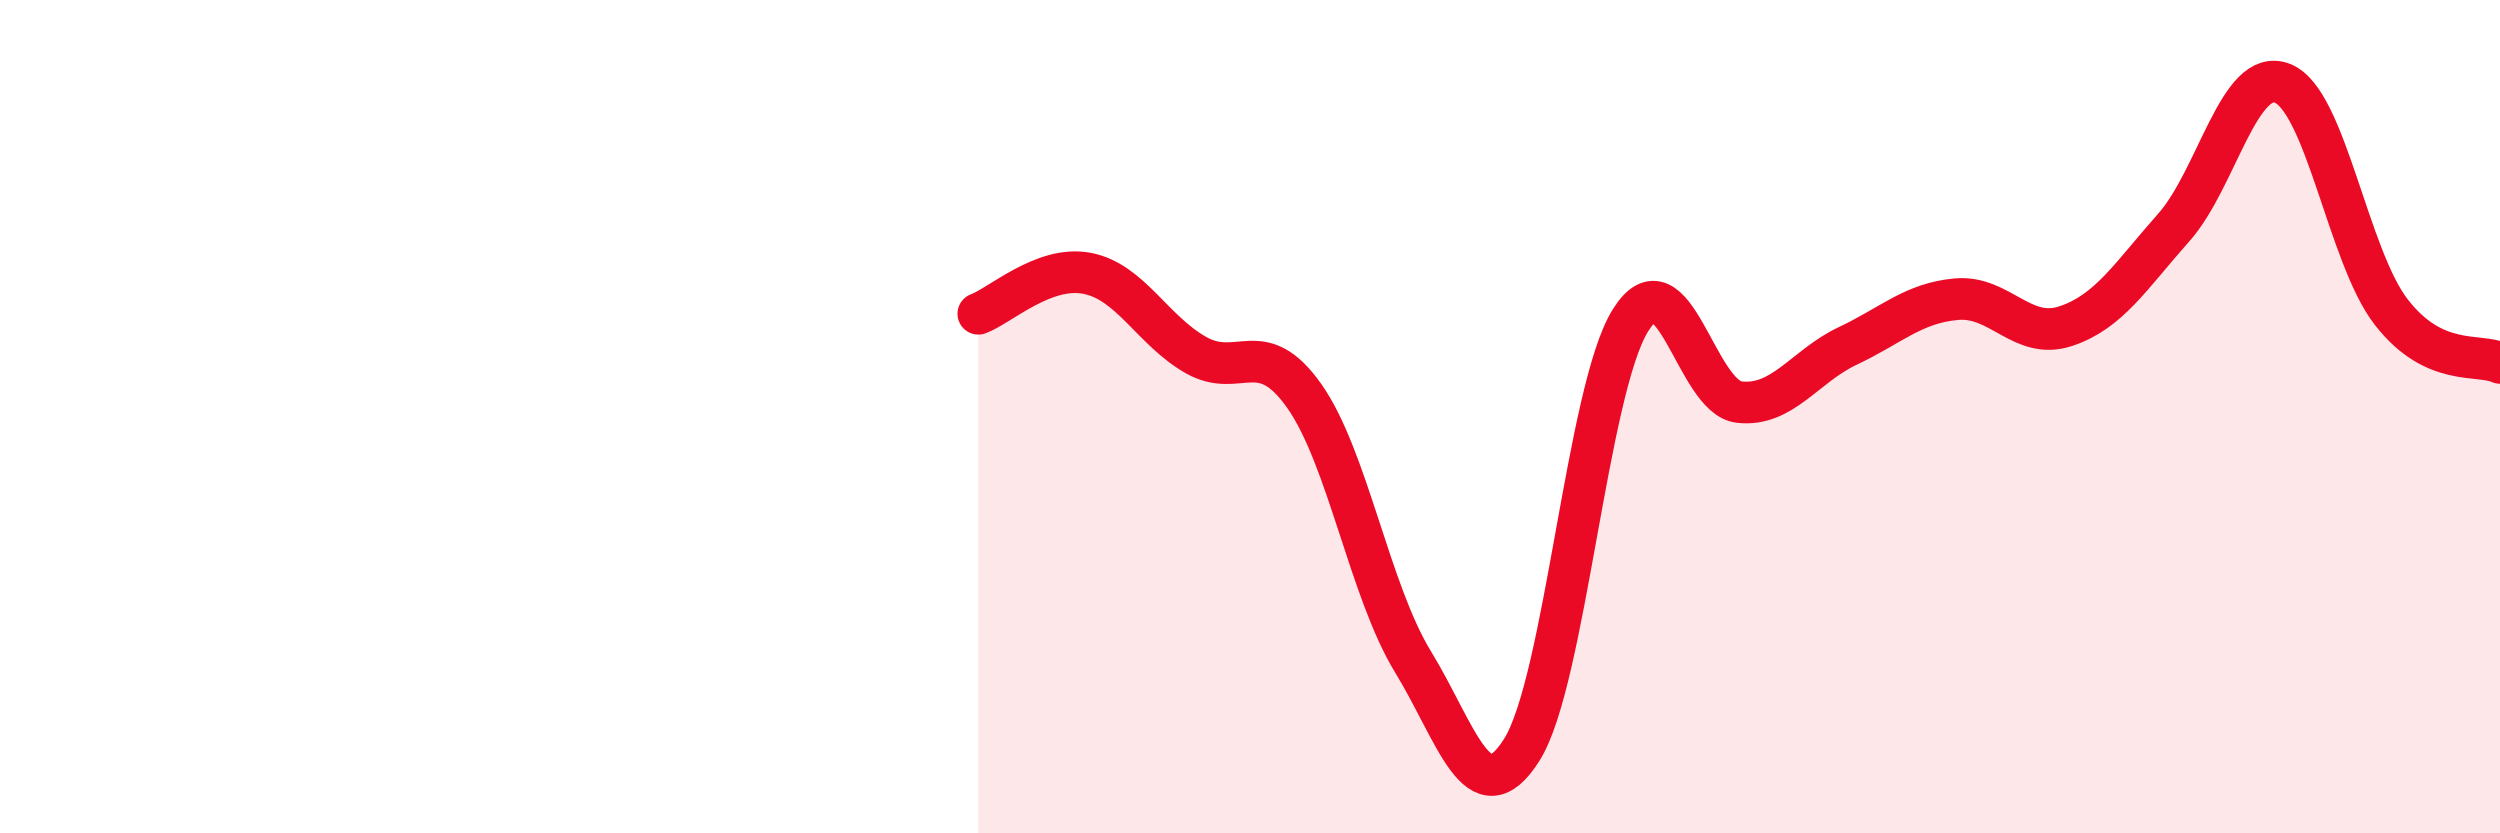 
    <svg width="60" height="20" viewBox="0 0 60 20" xmlns="http://www.w3.org/2000/svg">
      <path
        d="M 23.48,7.53 C 24,7.34 25.05,6.36 26.09,6.56 C 27.13,6.76 27.66,7.93 28.7,8.52 C 29.74,9.11 30.26,8.03 31.3,9.5 C 32.34,10.97 32.87,14.18 33.91,15.88 C 34.95,17.58 35.48,19.64 36.52,18 C 37.56,16.36 38.09,9.36 39.13,7.69 C 40.17,6.02 40.7,9.53 41.74,9.65 C 42.78,9.77 43.31,8.79 44.35,8.3 C 45.39,7.81 45.92,7.27 46.96,7.18 C 48,7.09 48.53,8.17 49.57,7.83 C 50.61,7.49 51.13,6.63 52.17,5.46 C 53.21,4.29 53.74,1.59 54.78,2 C 55.82,2.41 56.35,6.15 57.39,7.49 C 58.43,8.83 59.48,8.47 60,8.71L60 20L23.48 20Z"
        fill="#EB0A25"
        opacity="0.1"
        stroke-linecap="round"
        stroke-linejoin="round"
      />
      <path
        d="M 23.48,7.53 C 24,7.34 25.05,6.36 26.09,6.56 C 27.13,6.76 27.66,7.93 28.7,8.52 C 29.74,9.11 30.26,8.03 31.3,9.5 C 32.34,10.97 32.87,14.18 33.91,15.88 C 34.95,17.58 35.48,19.64 36.52,18 C 37.56,16.36 38.09,9.36 39.13,7.69 C 40.17,6.02 40.7,9.53 41.74,9.65 C 42.78,9.77 43.31,8.79 44.35,8.3 C 45.39,7.81 45.92,7.27 46.96,7.18 C 48,7.09 48.53,8.17 49.57,7.83 C 50.61,7.49 51.13,6.63 52.17,5.46 C 53.21,4.29 53.74,1.59 54.78,2 C 55.82,2.41 56.35,6.15 57.39,7.49 C 58.43,8.83 59.48,8.47 60,8.71"
        stroke="#EB0A25"
        stroke-width="1"
        fill="none"
        stroke-linecap="round"
        stroke-linejoin="round"
      />
    </svg>
  